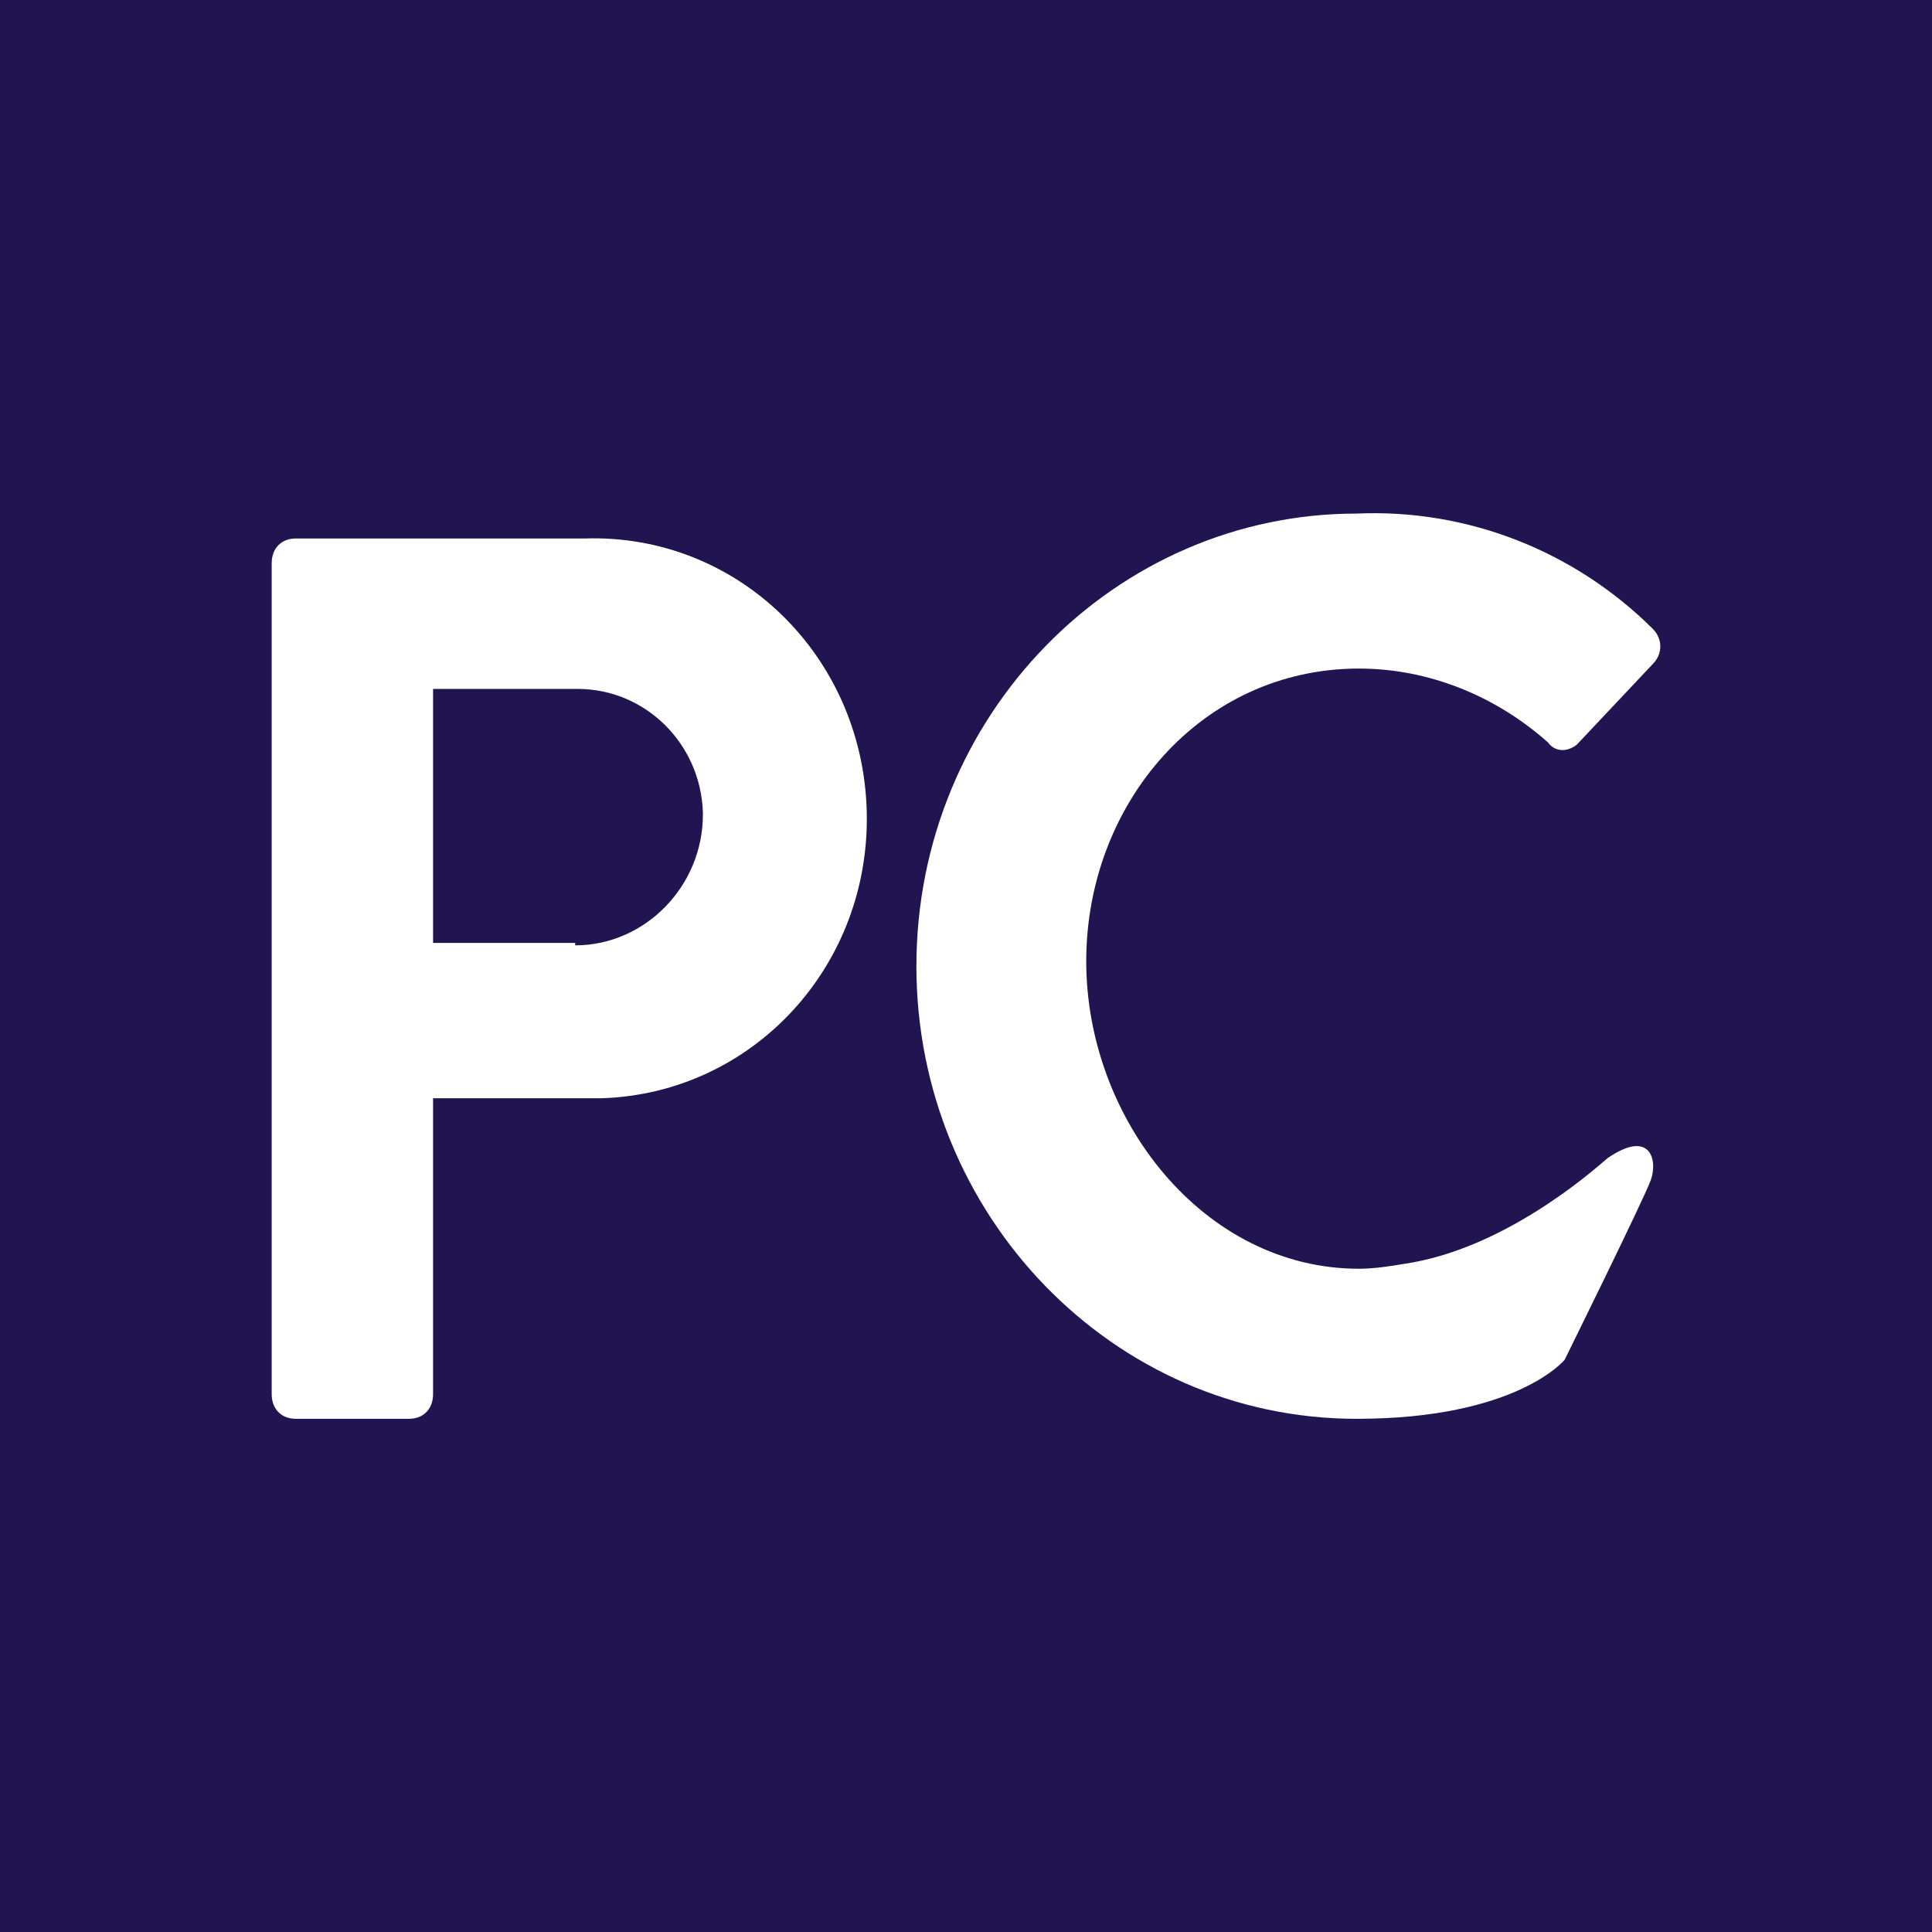 <?xml version="1.0" encoding="UTF-8"?>
<svg xmlns="http://www.w3.org/2000/svg" width="64" height="64" viewBox="0 0 64 64" fill="none">
  <rect width="64" height="64" fill="#211551"></rect>
  <path d="M53.203 38.408C53.224 38.391 53.242 38.376 53.257 38.362C54.683 37.385 54.921 38.444 54.683 39.096C54.445 39.748 51.831 45.044 51.831 45.044C51.831 45.044 50.246 47 44.937 47C36.855 47 30.357 40.237 30.357 32.007C30.357 23.695 36.934 17.013 44.937 17.013C48.582 16.85 52.148 18.235 54.762 20.843C55.079 21.169 55.079 21.658 54.762 21.984L52.306 24.591L52.227 24.673C51.91 24.917 51.514 24.917 51.276 24.591C49.533 23.043 47.314 22.147 45.016 22.147C39.786 22.147 35.983 26.628 35.983 31.843C35.983 37.059 39.866 42.029 45.016 42.029C45.492 42.029 46.046 41.948 46.522 41.866C49.743 41.393 52.593 38.935 53.203 38.408Z" fill="white"></path>
  <path fill-rule="evenodd" clip-rule="evenodd" d="M9.798 17.838C9.319 17.838 9 18.165 9 18.655V46.183C9 46.673 9.319 47 9.798 47H13.548C14.027 47 14.346 46.673 14.346 46.183V36.381H19.932C24.959 36.218 28.869 31.97 28.71 26.824C28.55 21.677 24.401 17.675 19.373 17.838H9.798ZM23.284 26.987C23.284 29.356 21.368 31.316 19.054 31.316V31.235H14.346V22.821H19.134C21.368 22.821 23.204 24.618 23.284 26.905V26.987Z" fill="white"></path>
</svg>
